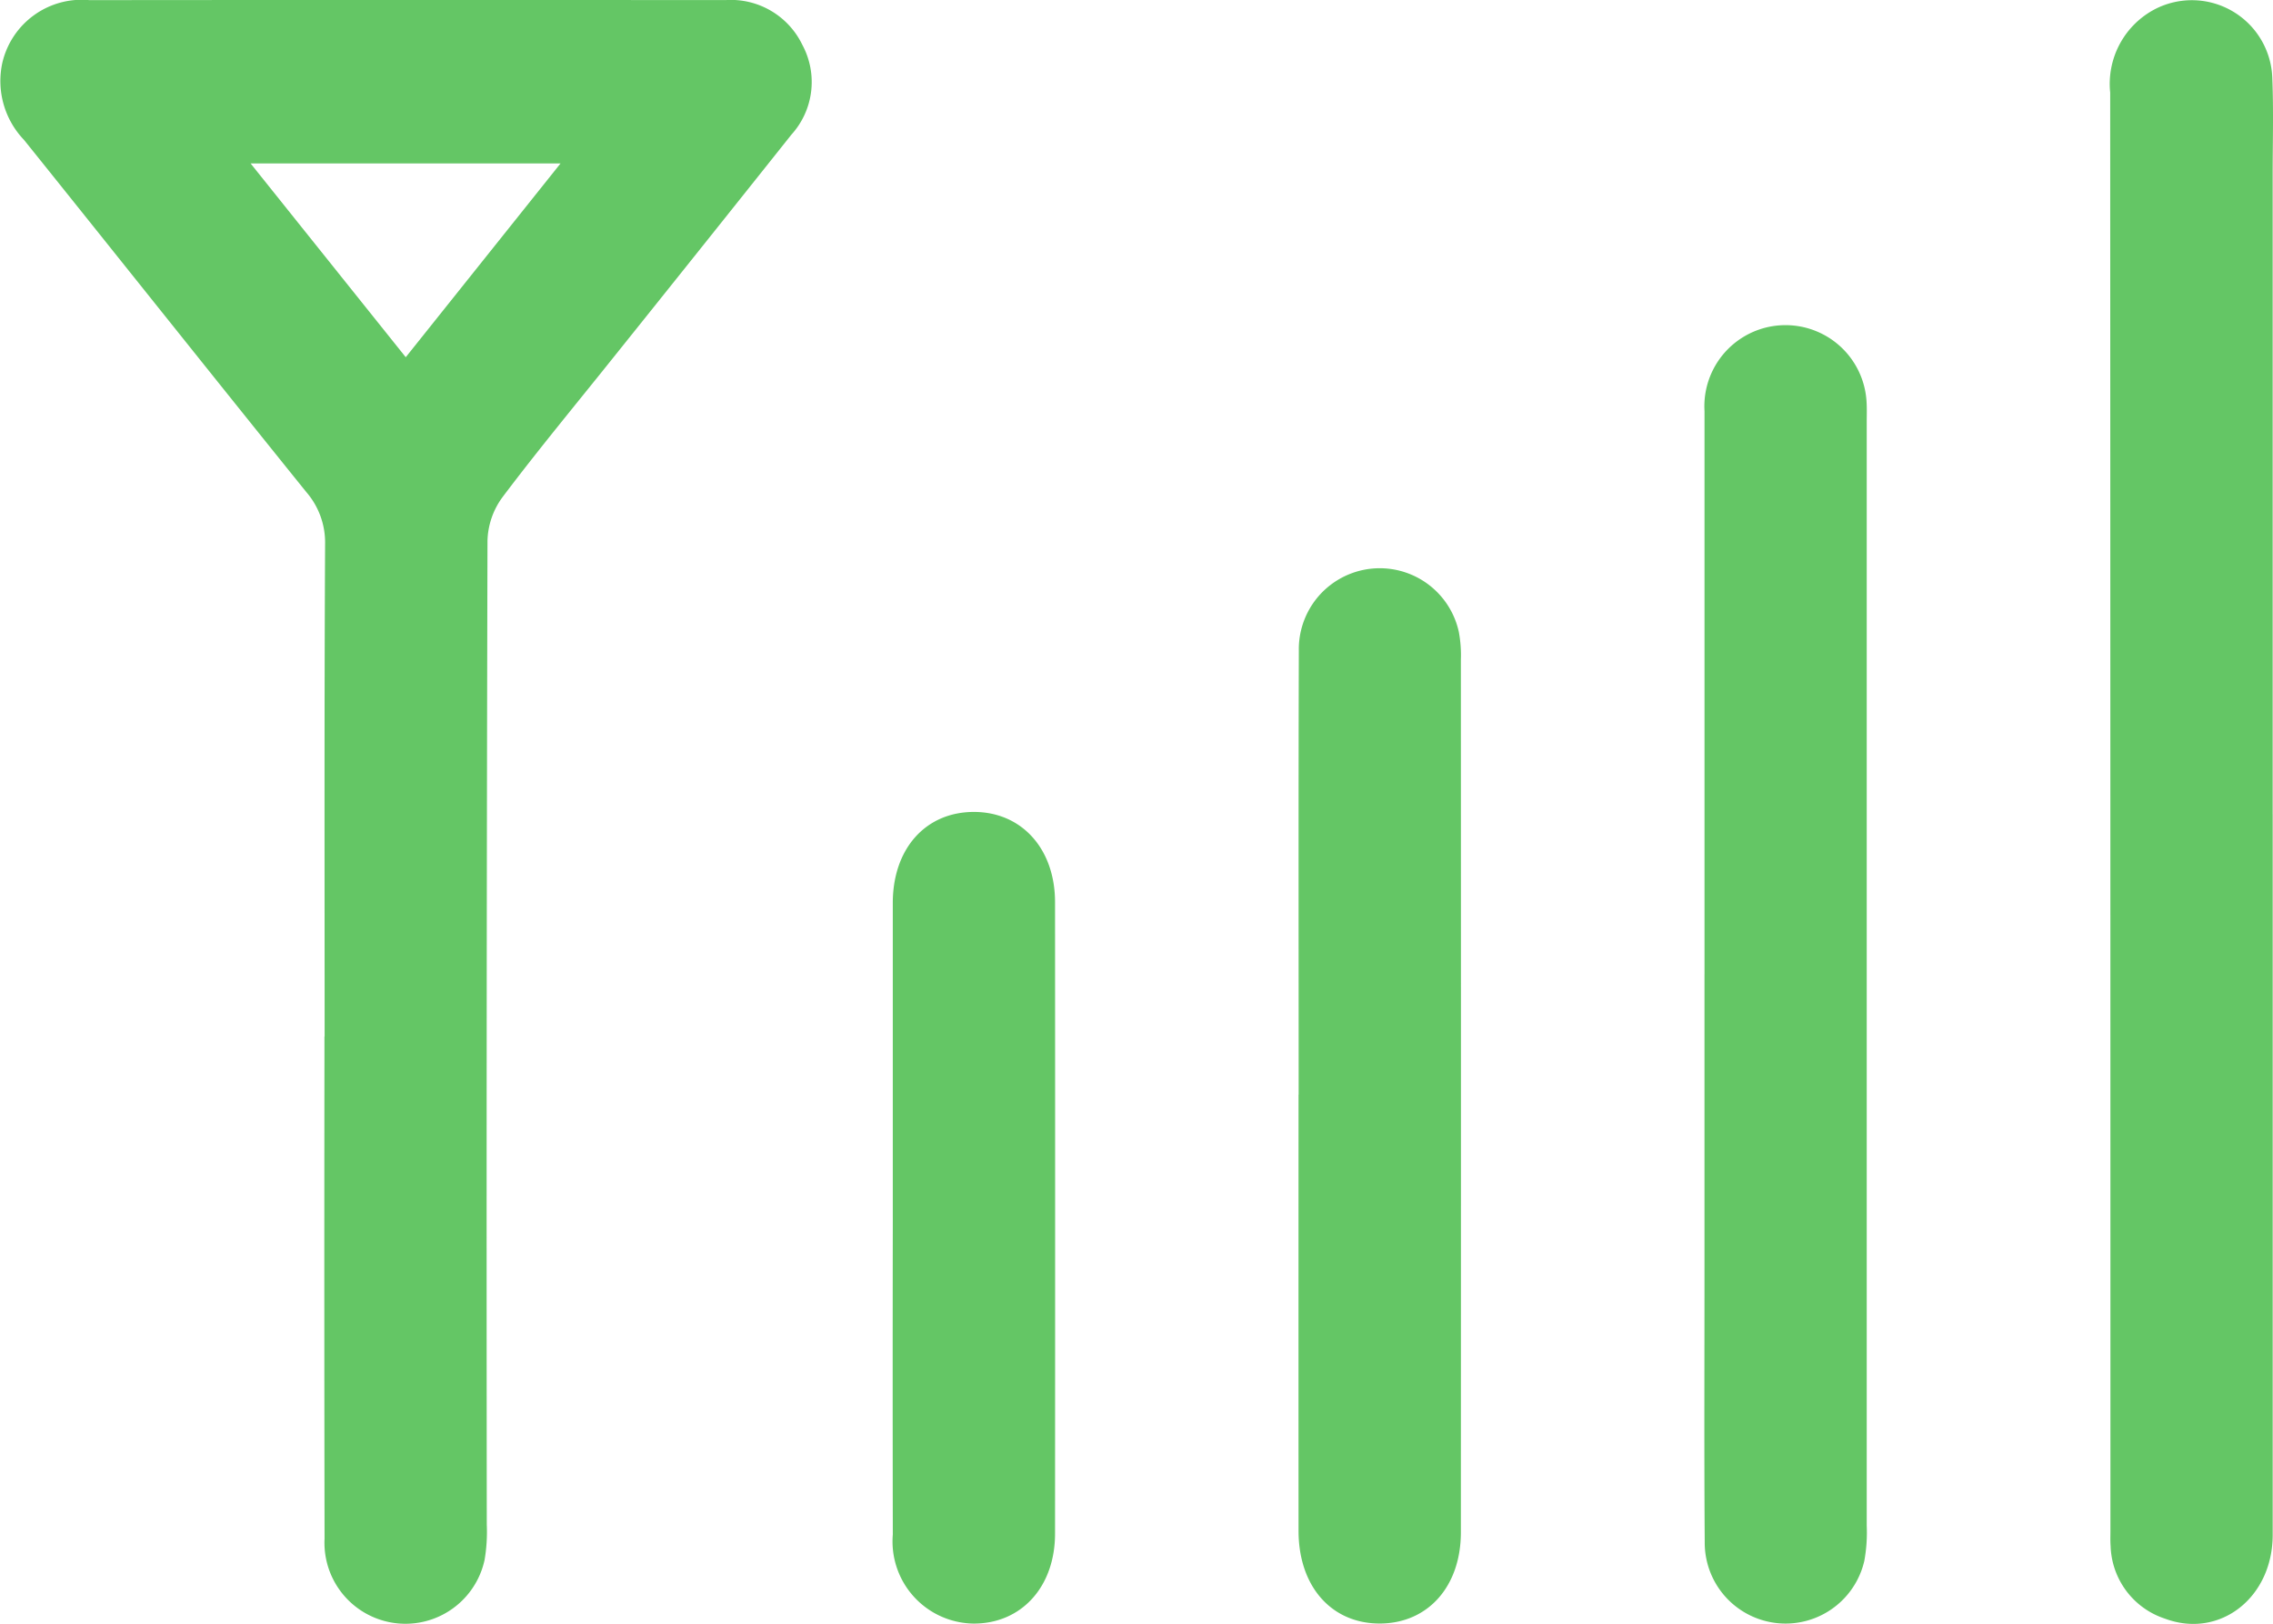 <svg id="Group_7668" data-name="Group 7668" xmlns="http://www.w3.org/2000/svg" xmlns:xlink="http://www.w3.org/1999/xlink" width="102.844" height="73.467" viewBox="0 0 102.844 73.467">
  <defs>
    <clipPath id="clip-path">
      <rect id="Rectangle_2522" data-name="Rectangle 2522" width="102.844" height="73.467" fill="#64c665"/>
    </clipPath>
  </defs>
  <g id="Group_7668-2" data-name="Group 7668" clip-path="url(#clip-path)">
    <path id="Path_10626" data-name="Path 10626" d="M14.688,46.9c0-7.42-.017-14.84.021-22.259a3.488,3.488,0,0,0-.851-2.374C9.582,16.967,5.347,11.639,1.084,6.334a3.854,3.854,0,0,1-.975-3.5A3.686,3.686,0,0,1,4.044.013Q17.469,0,30.893.01c.65,0,1.3,0,1.95,0A3.587,3.587,0,0,1,36.3,2.031a3.546,3.546,0,0,1-.494,4.07q-4.072,5.116-8.163,10.216c-1.648,2.06-3.334,4.092-4.92,6.2a3.476,3.476,0,0,0-.666,1.946q-.056,22.259-.032,44.518a7.558,7.558,0,0,1-.1,1.6,3.664,3.664,0,0,1-7.24-.962q-.019-10.9-.005-21.8V46.9m-3.342-39.5,7.02,8.768,7.005-8.768Z" transform="translate(0 -0.007)" fill="#64c665"/>
    <path id="Path_10627" data-name="Path 10627" d="M422.487,36.846q0,16.3,0,32.591c0,2.85-2.4,4.716-4.876,3.792a3.571,3.571,0,0,1-2.457-3.284c-.018-.228-.008-.459-.008-.688q0-32.534-.011-65.067A3.813,3.813,0,0,1,417.189.4a3.642,3.642,0,0,1,5.282,3.168c.058,1.451.015,2.907.015,4.36q0,14.459,0,28.919" transform="translate(-319.657 0)" fill="#64c665"/>
    <path id="Path_10628" data-name="Path 10628" d="M335.313,93.28q0-12.738,0-25.475a3.672,3.672,0,0,1,7.325-.521c.029.342.015.688.015,1.032q0,24.959,0,49.918a7.075,7.075,0,0,1-.111,1.594,3.657,3.657,0,0,1-7.219-.844c-.03-4.131-.01-8.262-.011-12.393q0-6.656,0-13.311" transform="translate(-258.191 -49.205)" fill="#64c665"/>
    <path id="Path_10629" data-name="Path 10629" d="M255.48,135.592c0-6.694-.012-13.388.008-20.081a3.662,3.662,0,0,1,7.24-.847,5.719,5.719,0,0,1,.092,1.253q.007,19.737,0,39.474c0,2.447-1.483,4.114-3.645,4.13-2.2.016-3.7-1.669-3.7-4.193q-.005-9.868,0-19.737" transform="translate(-196.721 -86.071)" fill="#64c665"/>
    <path id="Path_10630" data-name="Path 10630" d="M175.638,178.065q0-7.114,0-14.228c0-2.452,1.477-4.109,3.647-4.121s3.693,1.656,3.694,4.08q.008,14.286,0,28.572c0,2.416-1.538,4.087-3.707,4.067a3.715,3.715,0,0,1-3.633-4.026q-.012-7.172,0-14.343" transform="translate(-135.243 -122.983)" fill="#64c665"/>
  </g>
</svg>
